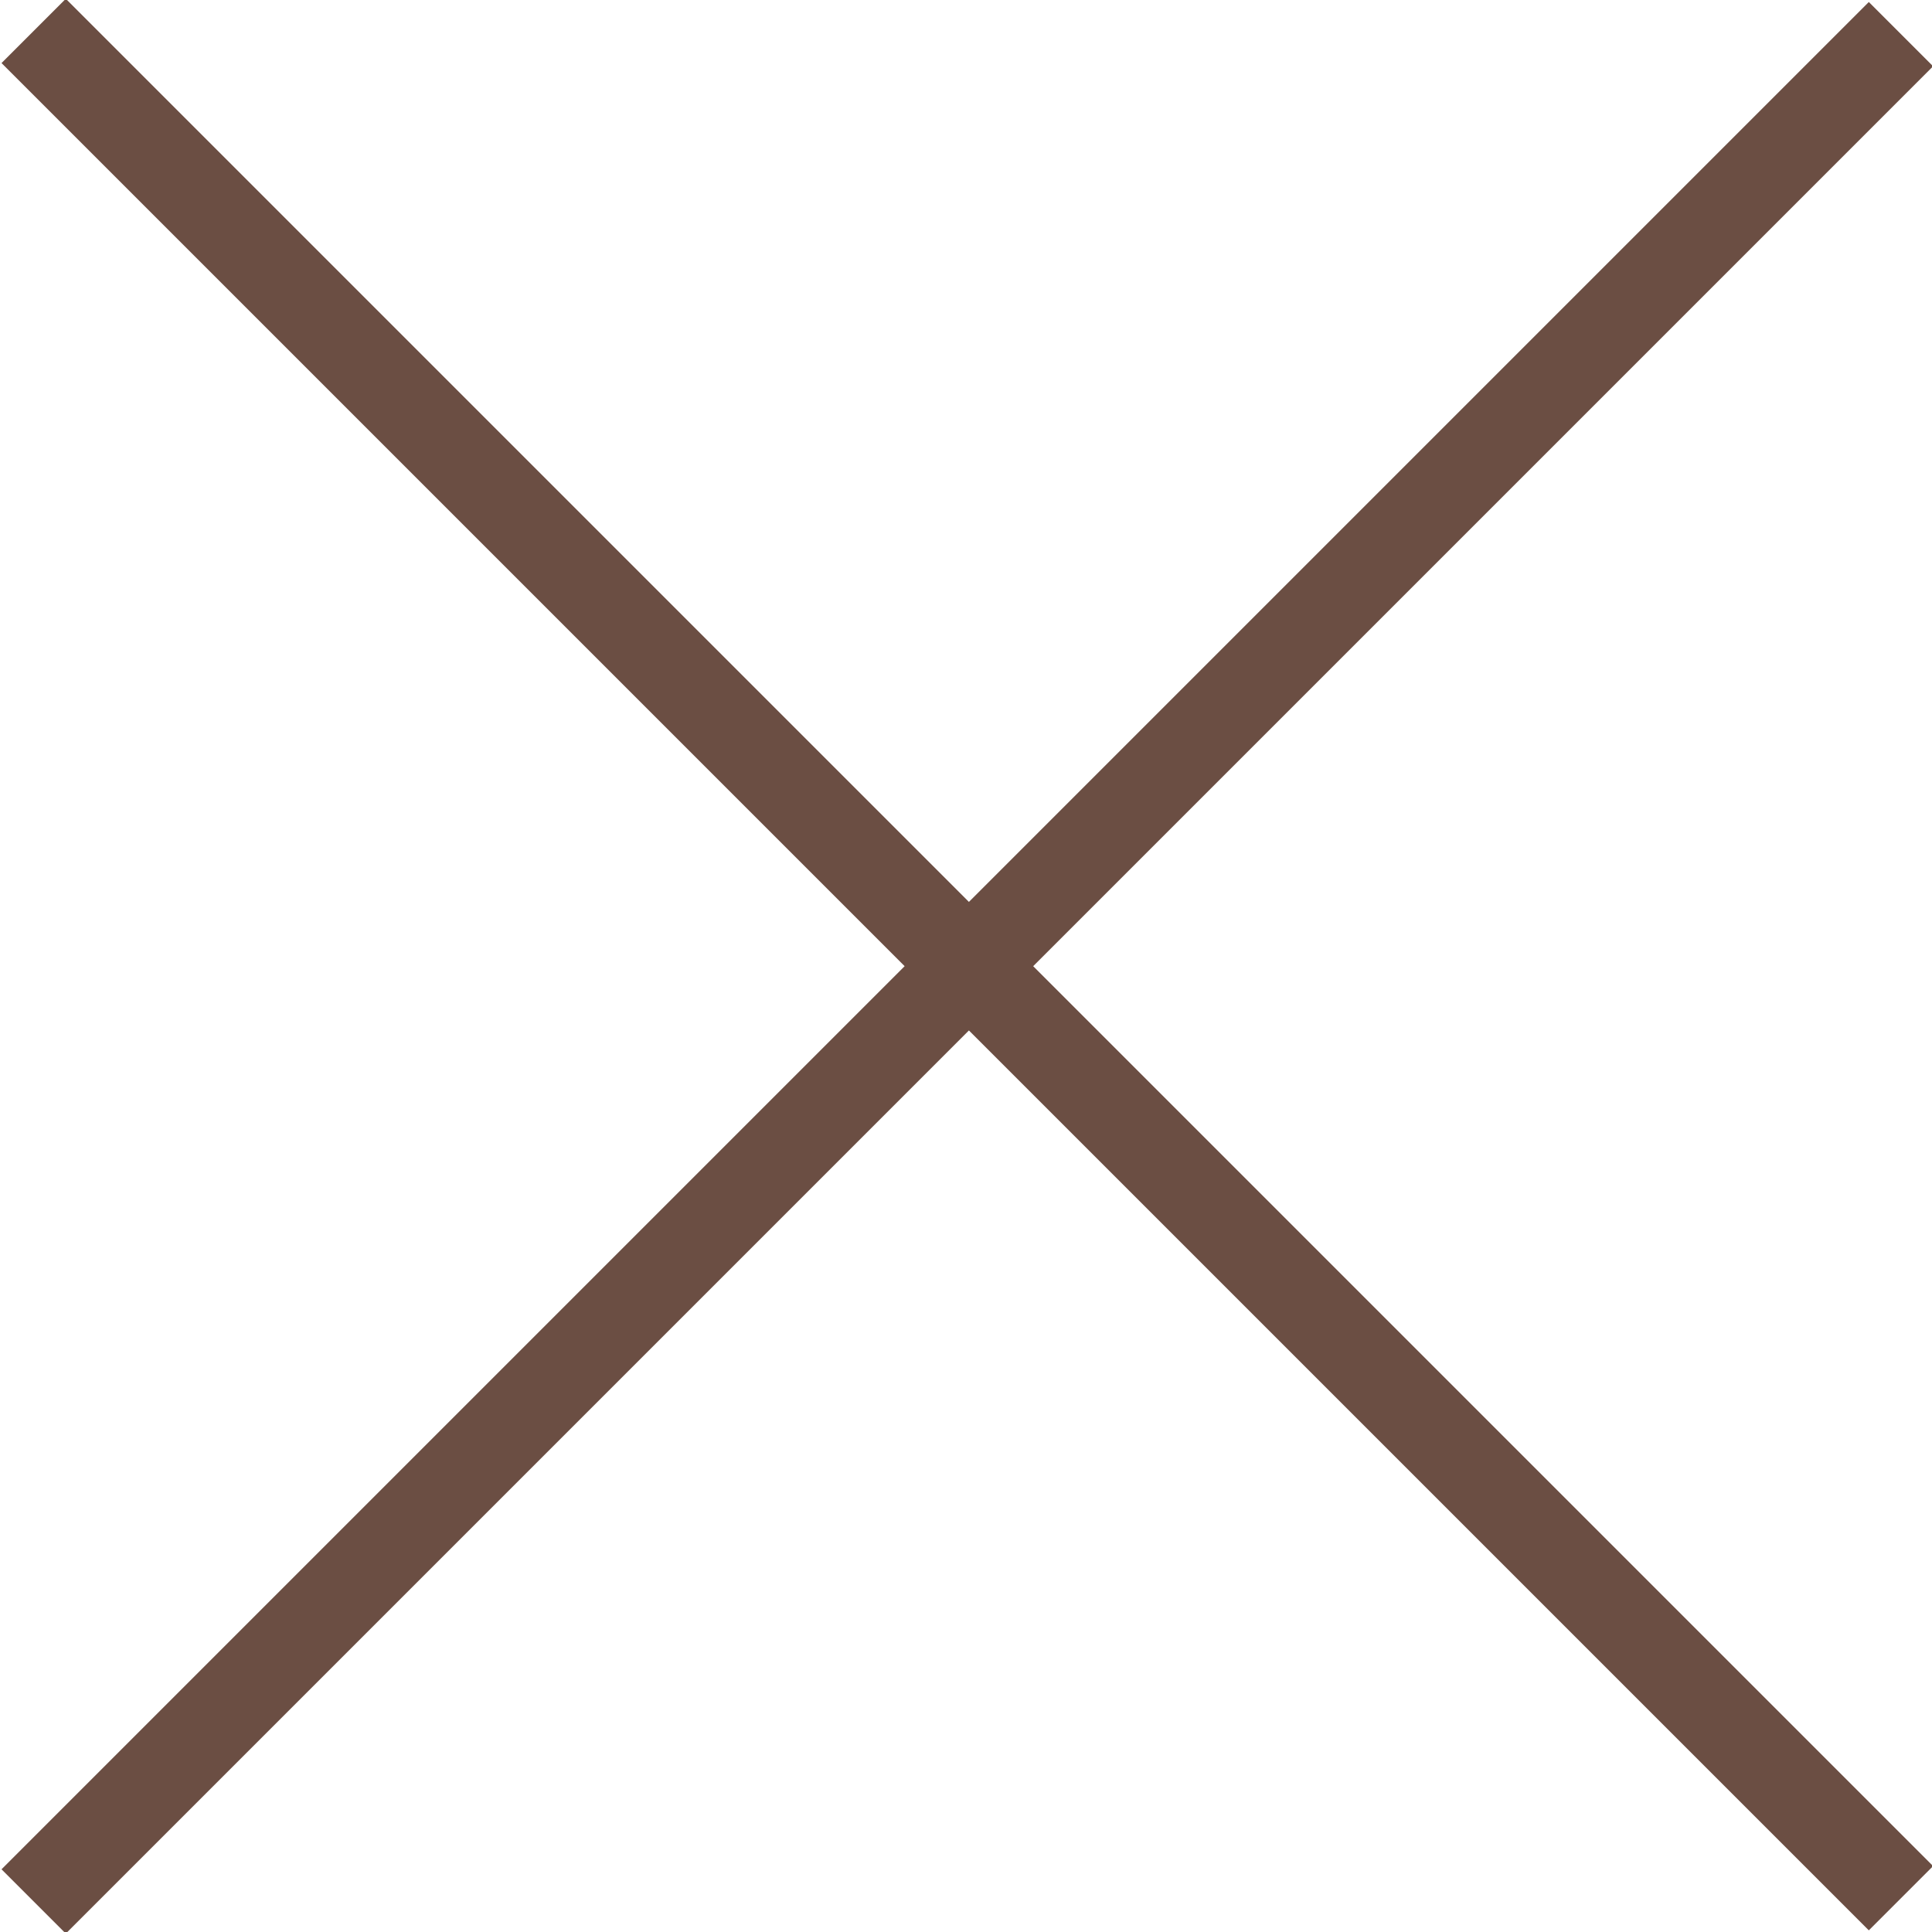 <?xml version="1.0" encoding="utf-8"?>
<!-- Generator: Adobe Illustrator 20.1.0, SVG Export Plug-In . SVG Version: 6.00 Build 0)  -->
<svg version="1.1" id="レイヤー_1" xmlns="http://www.w3.org/2000/svg" xmlns:xlink="http://www.w3.org/1999/xlink" x="0px"
	 y="0px" width="42.5px" height="42.5px" viewBox="0 0 42.5 42.5" style="enable-background:new 0 0 42.5 42.5;"
	 xml:space="preserve">
<style type="text/css">
	.st0{fill:#6B4E43;}
</style>
<g>
	<rect x="20.3" y="-7.8" transform="matrix(0.707 -0.707 0.707 0.707 -8.804 21.254)" class="st0" width="2" height="58.1"/>
	<rect x="-7.8" y="20.3" transform="matrix(0.707 -0.707 0.707 0.707 -8.804 21.254)" class="st0" width="58.1" height="2"/>
</g>
</svg>
